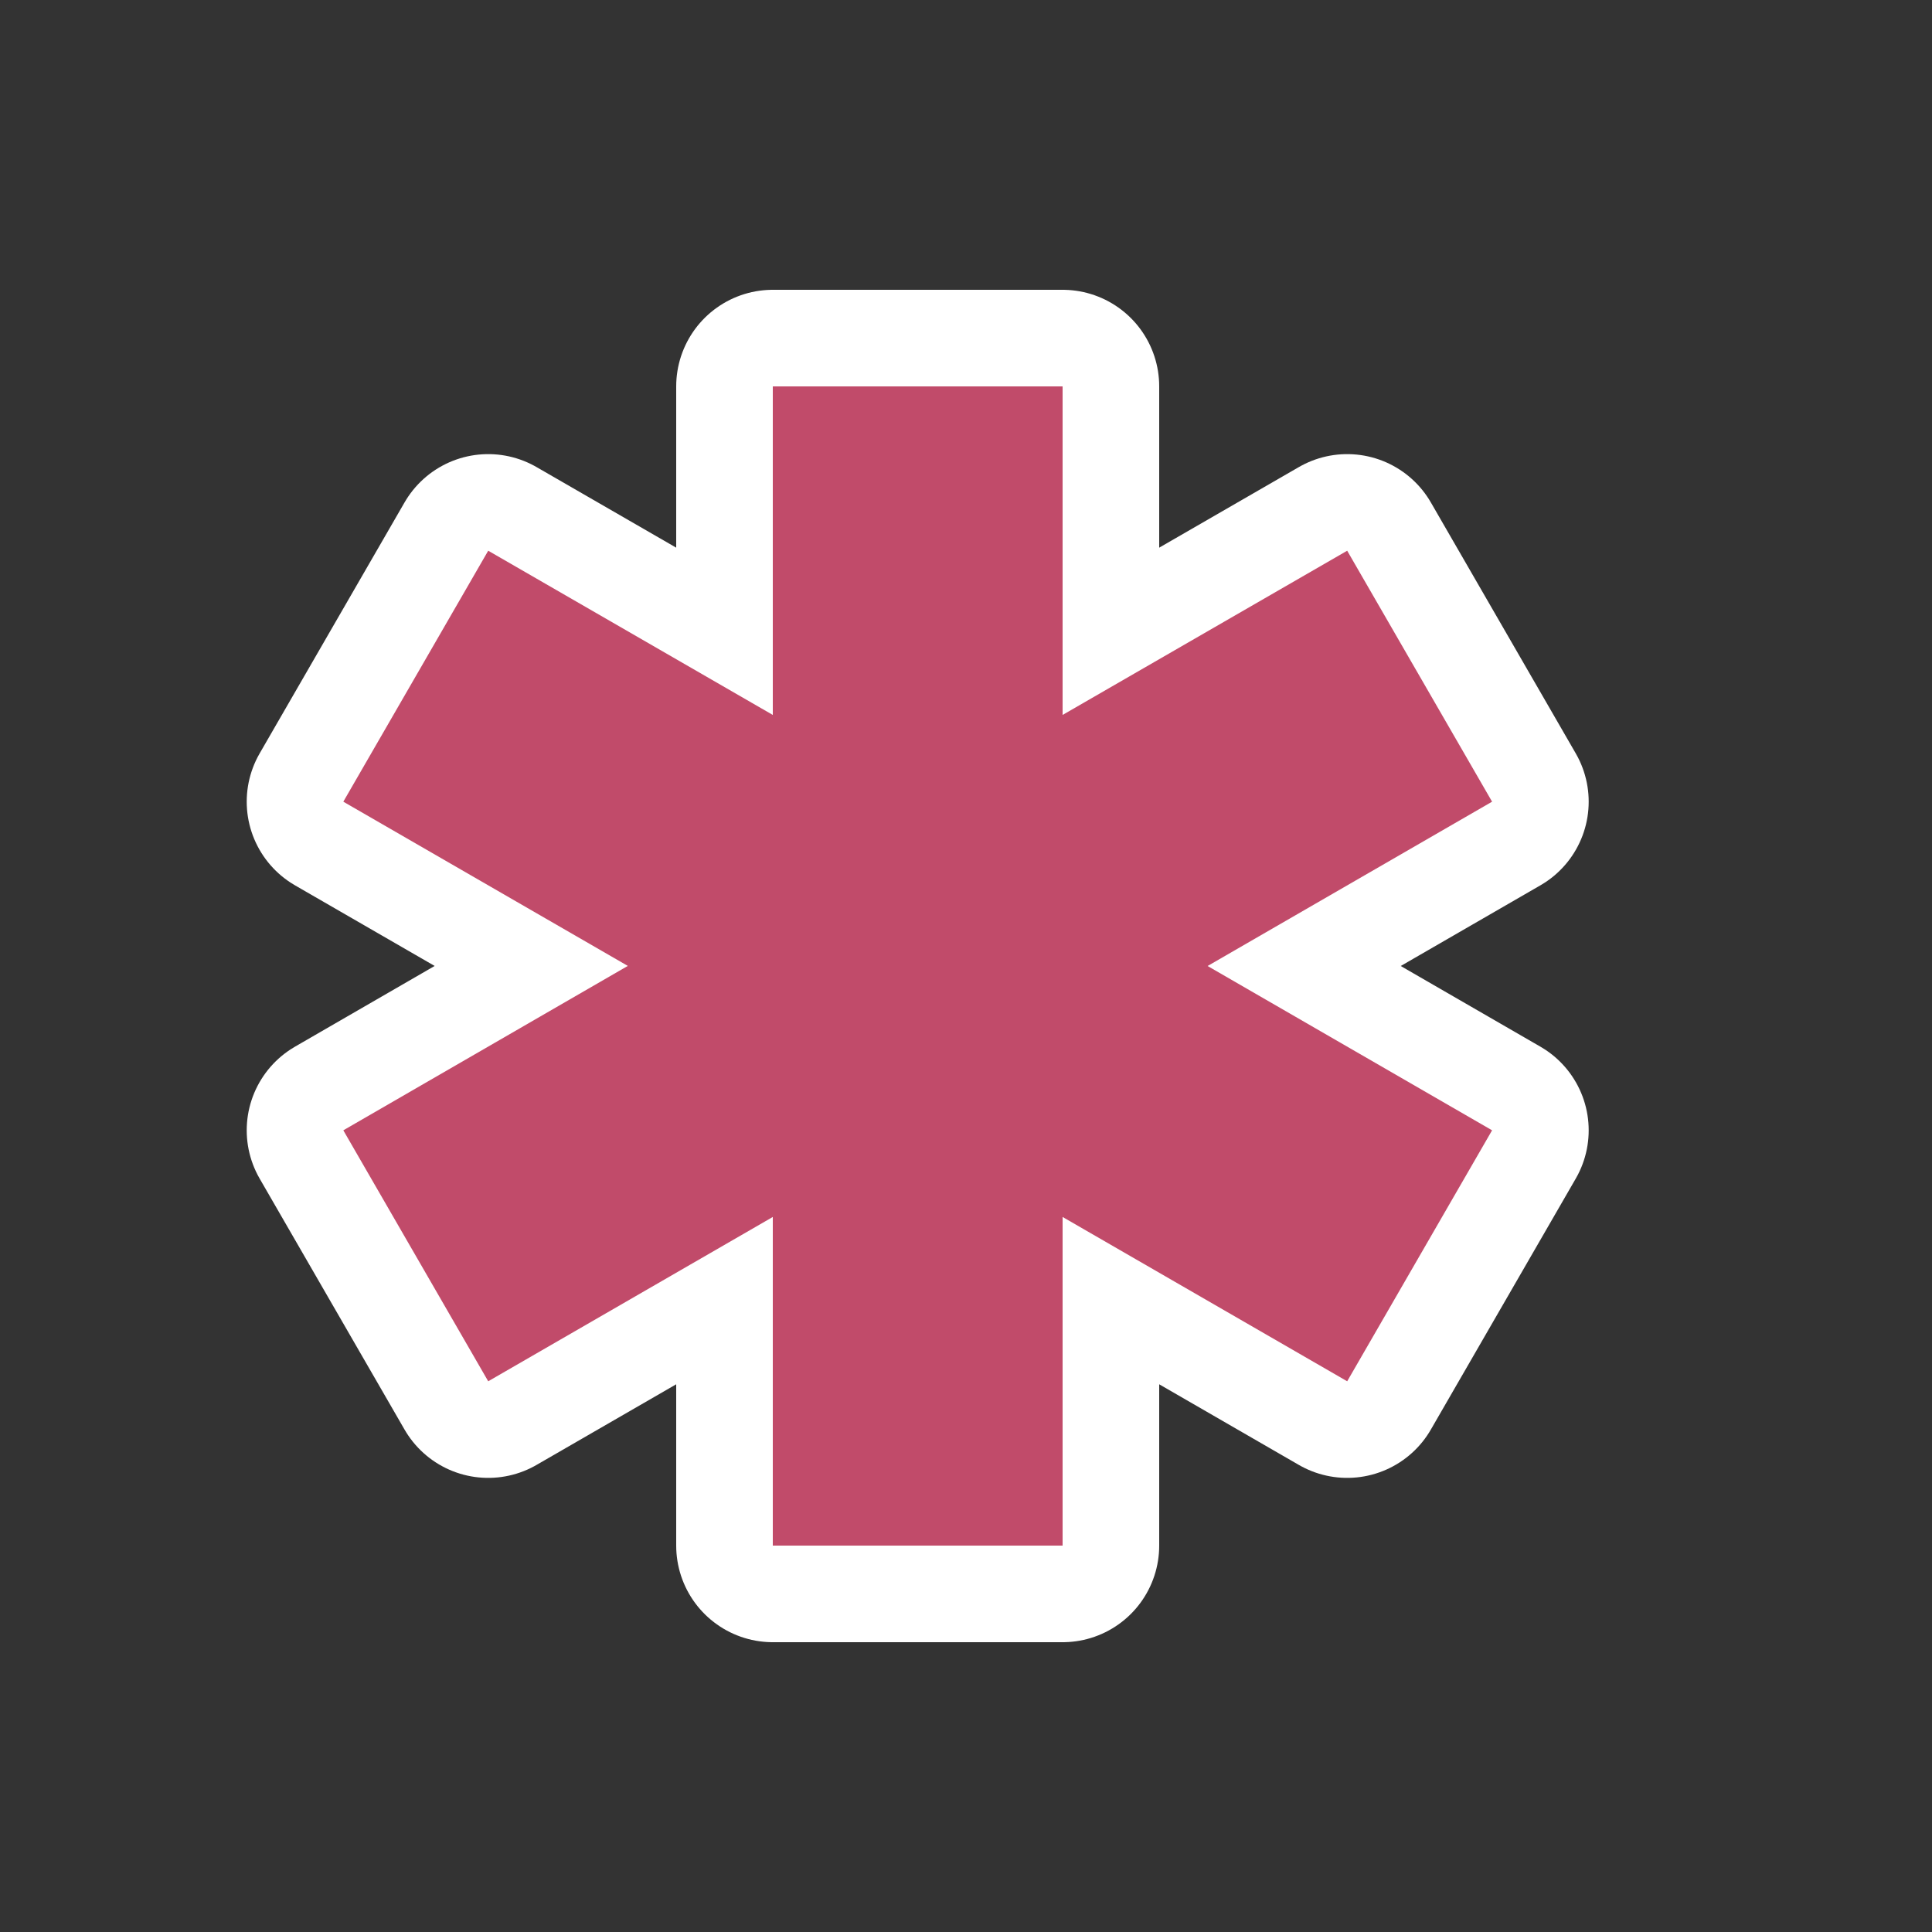 <?xml version="1.0" encoding="UTF-8"?>
<svg width="20px" height="20px" viewBox="0 0 20 20" version="1.1" xmlns="http://www.w3.org/2000/svg" xmlns:xlink="http://www.w3.org/1999/xlink">
    <rect x="0" y="0" width="20" height="20" fill="#333333" stroke="none"/>
    <title>paramedic</title>
    <g id="paramedic" stroke="none" stroke-width="1" fill="none" fill-rule="evenodd">
        <path d="M11,4 C11,4 11,5.134 11,7.401 L13.946,5.701 L15.446,8.299 L12.501,10 L15.446,11.701 L13.946,14.299 L11,12.598 L11,16 L8,16 L8,12.598 L5.054,14.299 L3.554,11.701 L6.499,9.999 L3.554,8.299 L5.054,5.701 L8,7.401 L8,4 C10,4 11,4 11,4 Z" id="Path" stroke="#FFFFFF" stroke-width="2" stroke-linejoin="round"></path>
        <path d="M11,4 C11,4 11,5.134 11,7.401 L13.946,5.701 L15.446,8.299 L12.501,10 L15.446,11.701 L13.946,14.299 L11,12.598 L11,16 L8,16 L8,12.598 L5.054,14.299 L3.554,11.701 L6.499,9.999 L3.554,8.299 L5.054,5.701 L8,7.401 L8,4 C10,4 11,4 11,4 Z" id="Path" fill="#C14B6A"></path>
    </g>
</svg>